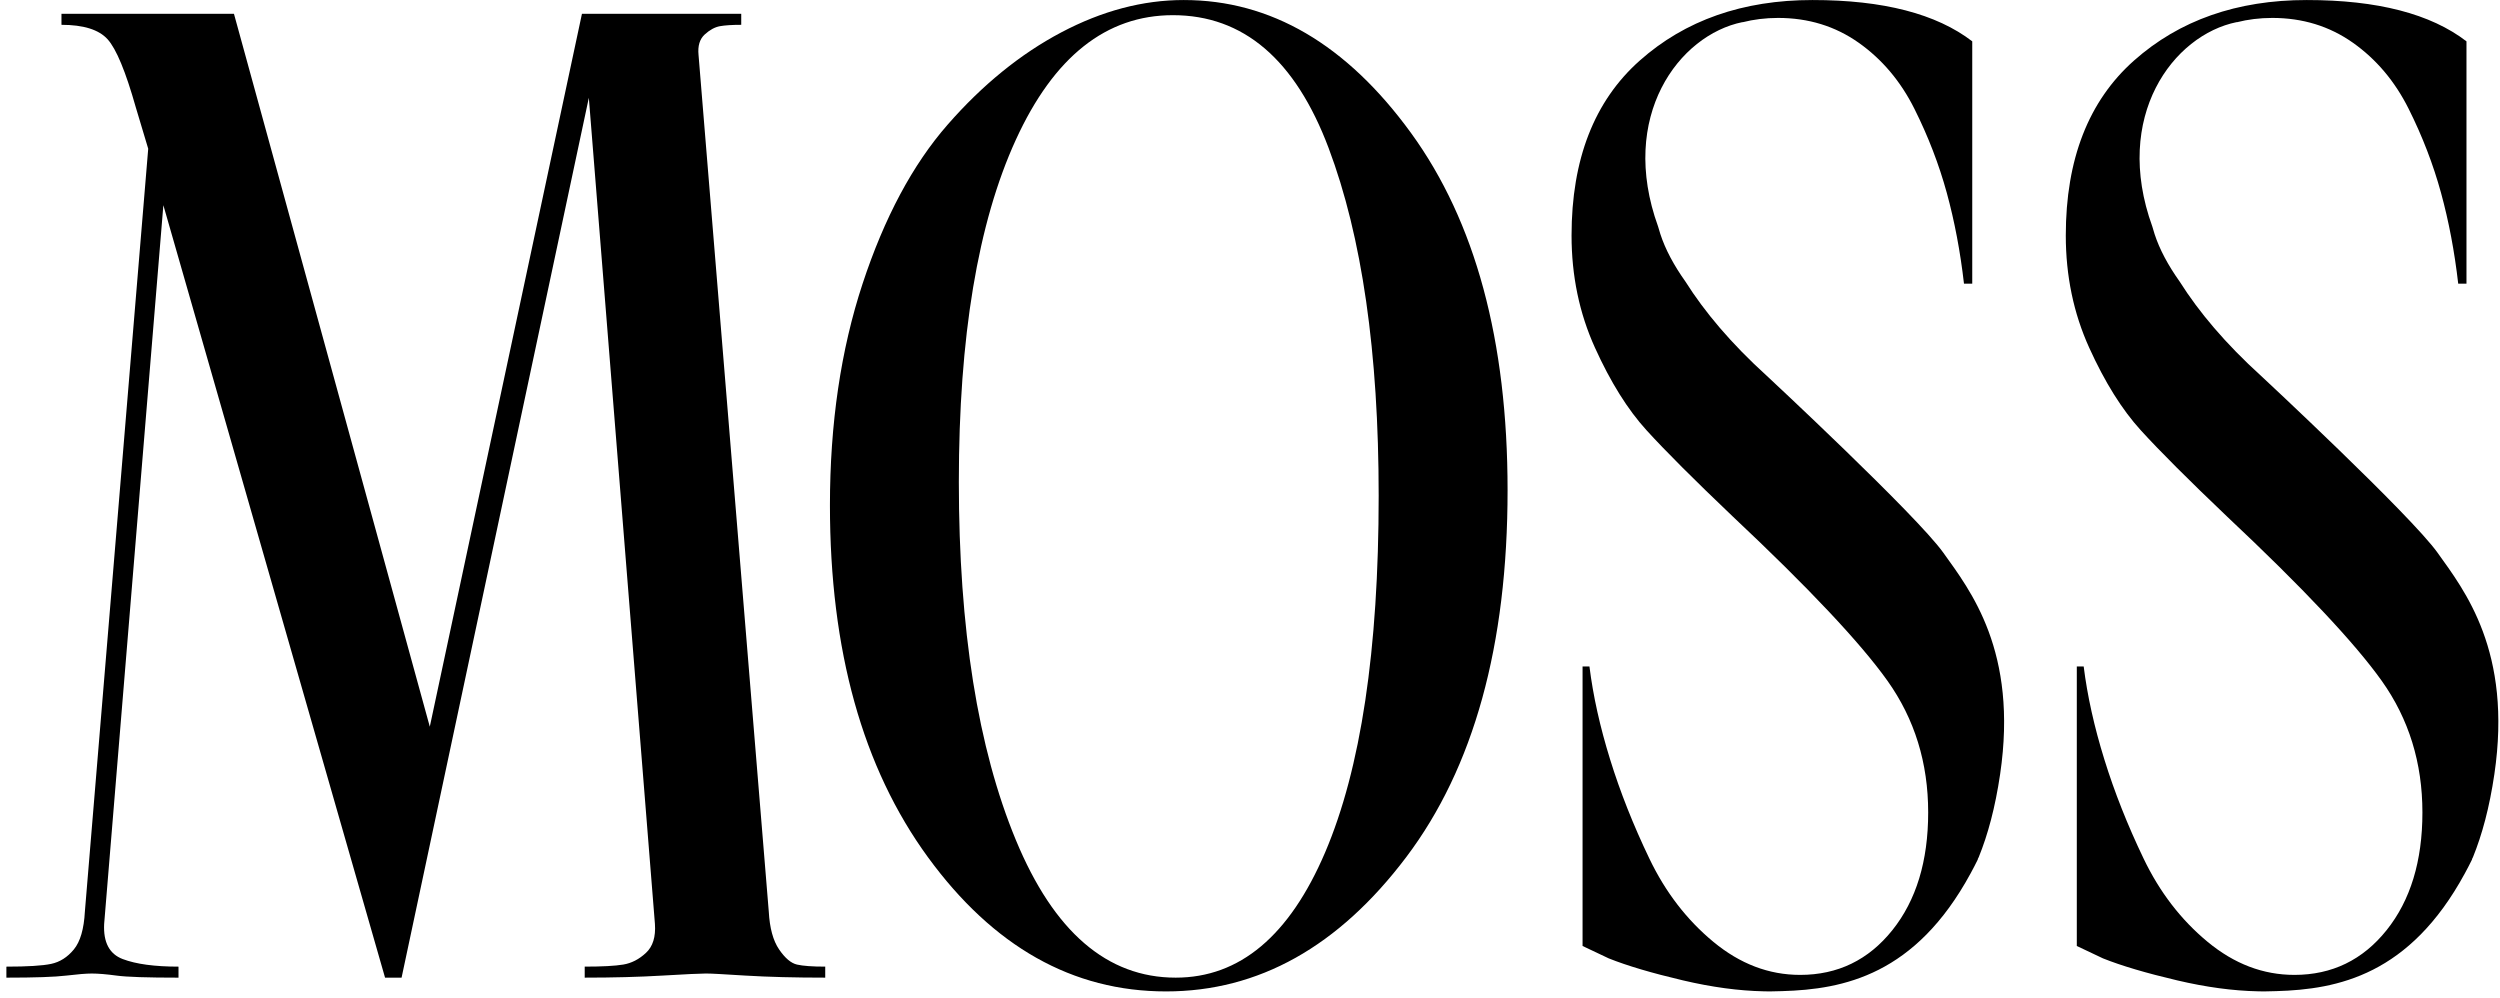 <?xml version="1.0" encoding="UTF-8"?>
<svg width="100px" height="39.9px" viewBox="0 0 391 156" version="1.1" xmlns="http://www.w3.org/2000/svg" xmlns:xlink="http://www.w3.org/1999/xlink">
    <!-- Generator: Sketch 52.4 (67378) - http://www.bohemiancoding.com/sketch -->
    <title>moss-logo-primary</title>
    <desc>Created with Sketch.</desc>
    <g id="Page-1" stroke="none" stroke-width="1" fill="none" fill-rule="evenodd">
        <g id="moss-logo-primary" fill="#000000">
            <path d="M182.368,155.054 C167.753,155.054 155.34,148.055 145.125,134.057 C134.91,120.059 129.802,101.721 129.802,79.035 C129.802,66.259 131.505,54.7 134.91,44.363 C138.315,34.026 142.747,25.735 148.211,19.49 C153.671,13.245 159.597,8.436 165.981,5.061 C172.365,1.689 178.75,0 185.135,0 C198.755,0 210.6,6.928 220.675,20.781 C230.747,34.638 235.785,53.266 235.785,76.665 C235.785,100.929 230.498,120.058 219.93,134.056 C209.359,148.055 196.84,155.054 182.368,155.054 Z M183.881,152.9 C193.882,152.9 201.672,146.369 207.253,133.303 C212.831,120.24 215.624,101.646 215.624,77.527 C215.624,55.13 213.015,37.007 207.797,23.15 C202.579,9.297 194.46,2.369 183.446,2.369 C173.01,2.369 164.819,8.867 158.877,21.858 C152.932,34.853 149.963,52.69 149.963,75.373 C149.963,98.345 152.932,117.01 158.877,131.365 C164.819,145.723 173.152,152.9 183.881,152.9 Z" id="Shape" fill-rule="nonzero"></path>
            <path d="M124.651,150.854 C123.715,150.639 122.783,149.851 121.851,148.485 C120.916,147.122 120.377,145.147 120.236,142.563 L109.253,8.614 C109.108,7.181 109.431,6.104 110.222,5.384 C111.009,4.667 111.8,4.237 112.591,4.092 C113.378,3.951 114.492,3.877 115.929,3.877 L115.929,2.154 L91.017,2.154 L76.867,68.453 L67.22,113.65 L36.591,2.154 L9.614,2.154 L9.614,3.877 C13.06,3.877 15.463,4.631 16.828,6.138 C18.191,7.646 19.661,11.199 21.243,16.798 L23.181,23.259 L13.275,142.564 C13.13,145.293 12.555,147.268 11.552,148.486 C10.546,149.707 9.361,150.461 7.998,150.747 C6.632,151.036 4.3,151.178 0.999,151.178 L0.999,152.901 C5.448,152.901 8.57,152.793 10.367,152.578 C12.16,152.363 13.489,152.255 14.351,152.255 C15.354,152.255 16.646,152.363 18.227,152.578 C19.805,152.793 23.036,152.901 27.918,152.901 L27.918,151.178 C24.183,151.178 21.276,150.784 19.196,149.994 C17.113,149.207 16.144,147.376 16.289,144.503 L25.55,32.089 L60.222,152.9 L62.807,152.9 L92.094,15.29 L102.431,144.501 C102.572,146.513 102.108,148.021 101.031,149.023 C99.954,150.029 98.77,150.638 97.478,150.853 C96.186,151.068 94.174,151.176 91.448,151.176 L91.448,152.899 C95.896,152.899 99.954,152.791 103.616,152.576 C107.277,152.361 109.538,152.253 110.4,152.253 C111.402,152.253 112.986,152.361 116.576,152.576 C120.163,152.791 124.329,152.899 129.066,152.899 L129.066,151.176 C127.053,151.177 125.583,151.07 124.651,150.854 Z" id="Path"></path>
            <path d="M303.934,86.438 C299.728,80.549 276.335,58.783 276.335,58.783 C270.743,53.712 266.592,48.769 263.615,44.052 C261.771,41.462 260.454,38.98 259.681,36.609 C259.555,36.223 259.438,35.829 259.327,35.431 C253.084,18.193 262.594,5.469 272.532,3.454 L272.53,3.476 C274.266,3.037 276.114,2.799 278.094,2.799 C282.831,2.799 287.031,4.091 290.692,6.675 C294.353,9.259 297.26,12.705 299.414,17.012 C301.568,21.319 303.254,25.7 304.475,30.148 C305.693,34.6 306.591,39.338 307.167,44.361 L308.459,44.361 L308.459,6.461 C302.859,2.154 294.531,0 283.478,0 C272.565,0 263.558,3.16 256.451,9.475 C249.344,15.794 245.791,24.91 245.791,36.825 C245.791,43.144 247.009,48.992 249.452,54.376 C251.891,59.76 254.583,64.067 257.527,67.297 C260.468,70.527 264.957,75.016 270.986,80.757 C282.901,91.955 290.977,100.536 295.214,106.491 C299.447,112.45 301.567,119.305 301.567,127.057 C301.567,134.668 299.699,140.806 295.968,145.47 C292.233,150.137 287.425,152.469 281.539,152.469 C276.657,152.469 272.134,150.746 267.972,147.301 C263.806,143.855 260.468,139.515 257.958,134.272 C255.444,129.033 253.398,123.865 251.82,118.767 C250.239,113.673 249.162,108.827 248.59,104.231 L247.513,104.231 L247.513,147.947 L251.605,149.885 C254.475,151.036 258.352,152.183 263.234,153.331 C267.746,154.392 271.95,154.958 275.852,155.038 L275.855,155.044 C275.947,155.044 276.041,155.043 276.134,155.043 C276.356,155.046 276.581,155.054 276.801,155.054 C277.447,155.054 278.084,155.036 278.716,155.008 C288.371,154.735 299.581,152.465 308.189,136.616 C308.19,136.615 308.19,136.615 308.191,136.614 C308.58,135.897 308.967,135.161 309.345,134.387 L309.313,134.377 C309.365,134.267 309.426,134.163 309.476,134.052 C310.901,130.542 312.05,126.302 312.819,121.087 C315.659,101.844 308.14,92.327 303.934,86.438 Z" id="Path"></path>
            <path d="M381.232,86.438 C377.026,80.549 353.633,58.783 353.633,58.783 C348.041,53.712 343.89,48.769 340.913,44.052 C339.069,41.462 337.752,38.98 336.979,36.609 C336.853,36.223 336.736,35.829 336.625,35.431 C330.382,18.193 339.892,5.469 349.83,3.454 L349.828,3.476 C351.564,3.037 353.412,2.799 355.392,2.799 C360.129,2.799 364.329,4.091 367.99,6.675 C371.651,9.259 374.558,12.705 376.712,17.012 C378.866,21.319 380.552,25.7 381.773,30.148 C382.991,34.6 383.889,39.338 384.465,44.361 L385.757,44.361 L385.757,6.461 C380.158,2.154 371.83,0 360.777,0 C349.864,0 340.857,3.16 333.75,9.475 C326.643,15.794 323.09,24.91 323.09,36.825 C323.09,43.144 324.308,48.992 326.751,54.376 C329.19,59.76 331.882,64.067 334.826,67.297 C337.767,70.527 342.256,75.016 348.285,80.757 C360.2,91.955 368.276,100.536 372.513,106.491 C376.746,112.45 378.866,119.305 378.866,127.057 C378.866,134.668 376.998,140.806 373.267,145.47 C369.532,150.137 364.724,152.469 358.838,152.469 C353.956,152.469 349.433,150.746 345.271,147.301 C341.105,143.855 337.767,139.515 335.257,134.272 C332.743,129.033 330.697,123.865 329.119,118.767 C327.538,113.673 326.461,108.827 325.889,104.231 L324.812,104.231 L324.812,147.947 L328.904,149.885 C331.774,151.036 335.651,152.183 340.533,153.331 C345.045,154.392 349.249,154.958 353.151,155.038 L353.154,155.044 C353.246,155.044 353.34,155.043 353.433,155.043 C353.655,155.046 353.88,155.054 354.1,155.054 C354.746,155.054 355.383,155.036 356.015,155.008 C365.67,154.735 376.88,152.465 385.488,136.616 C385.489,136.615 385.489,136.615 385.49,136.614 C385.879,135.897 386.266,135.161 386.644,134.387 L386.612,134.377 C386.664,134.267 386.725,134.163 386.775,134.052 C388.2,130.542 389.349,126.302 390.118,121.087 C392.958,101.844 385.439,92.327 381.232,86.438 Z" id="Path"></path>
        </g>
    </g>
</svg>